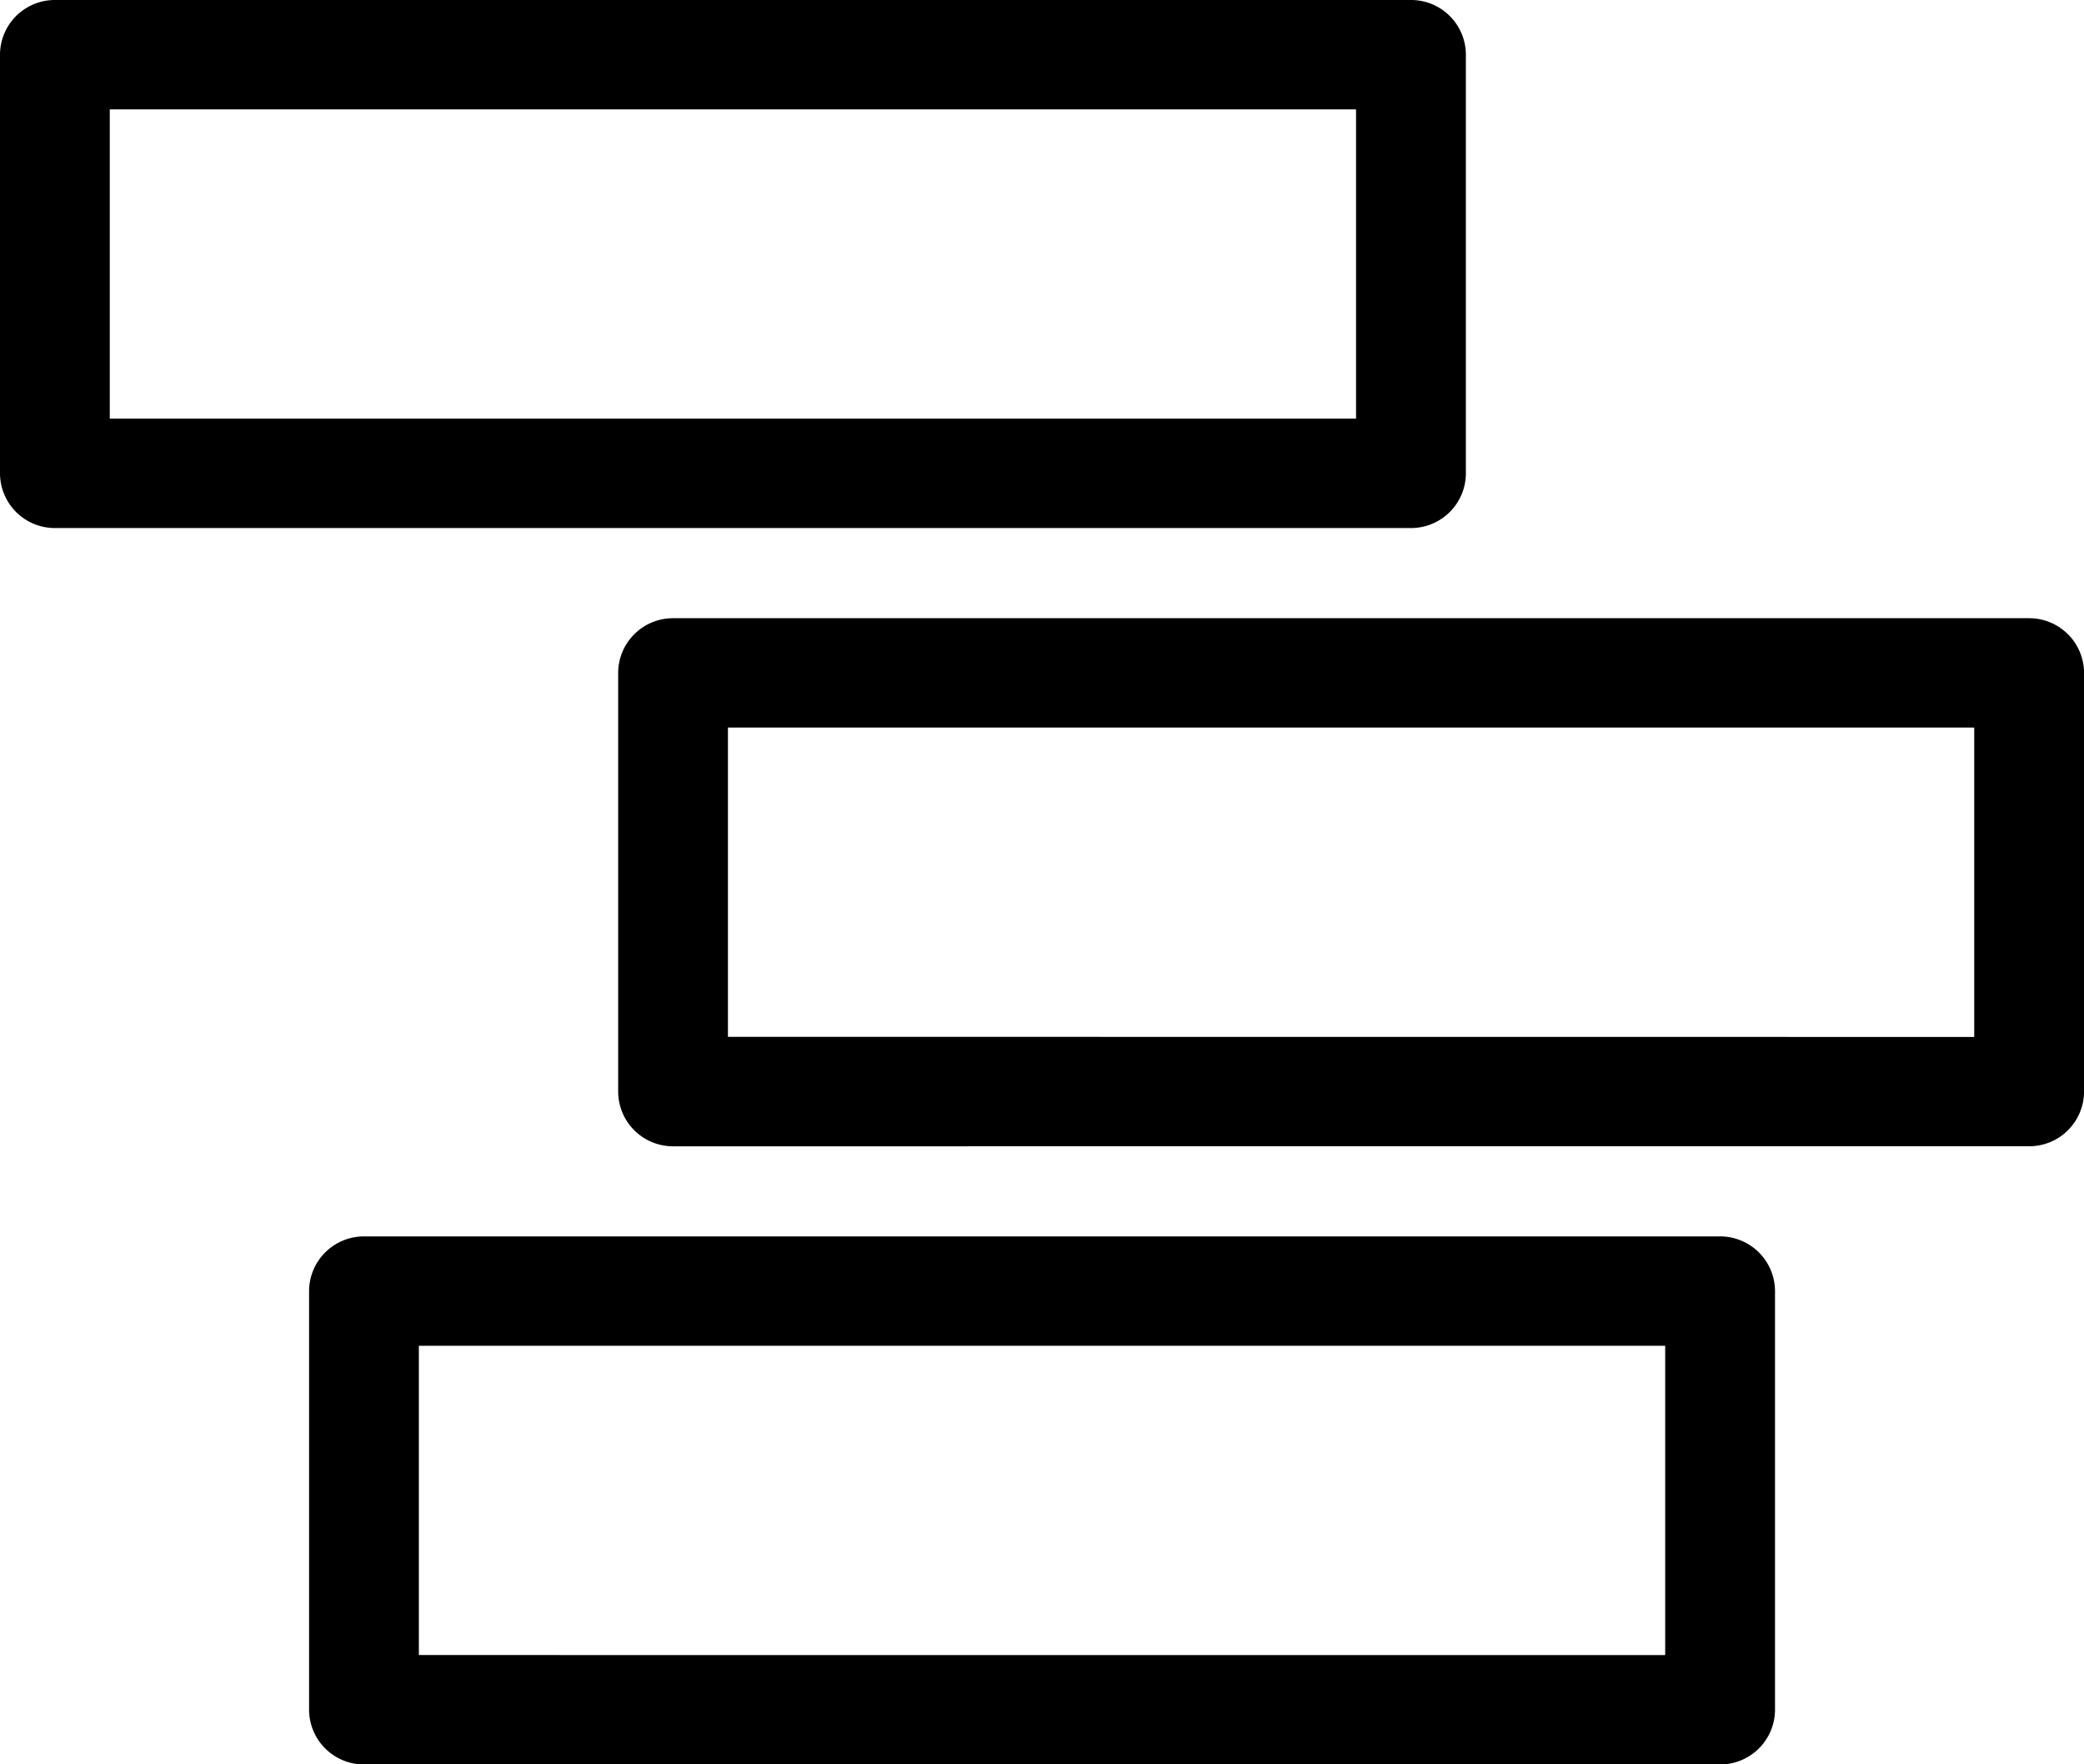 <svg xmlns="http://www.w3.org/2000/svg" viewBox="0 0 40.455 34.249"><title>resturlaub</title><g id="Ebene_2" data-name="Ebene 2"><g id="icons"><path id="resturlaub" d="M7.065,34.25A1.065,1.065,0,0,1,6,33.188V25.061A1.065,1.065,0,0,1,7.065,24H33.39a1.065,1.065,0,0,1,1.067,1.062V33.188A1.065,1.065,0,0,1,33.39,34.25Zm25.26-2.123V26.123H8.131v6.003Zm-19.26-9.876A1.065,1.065,0,0,1,12,21.189v-8.127A1.065,1.065,0,0,1,13.065,12H39.391a1.065,1.065,0,0,1,1.065,1.062v8.127A1.064,1.064,0,0,1,39.391,22.25Zm25.259-2.123V14.123H14.131v6.003ZM1.065,10.25A1.065,1.065,0,0,1,0,9.188V1.062A1.065,1.065,0,0,1,1.065,0H27.391a1.064,1.064,0,0,1,1.065,1.062v8.126a1.065,1.065,0,0,1-1.065,1.062Zm25.259-2.123V2.123H2.131V8.127Z"/></g></g></svg>